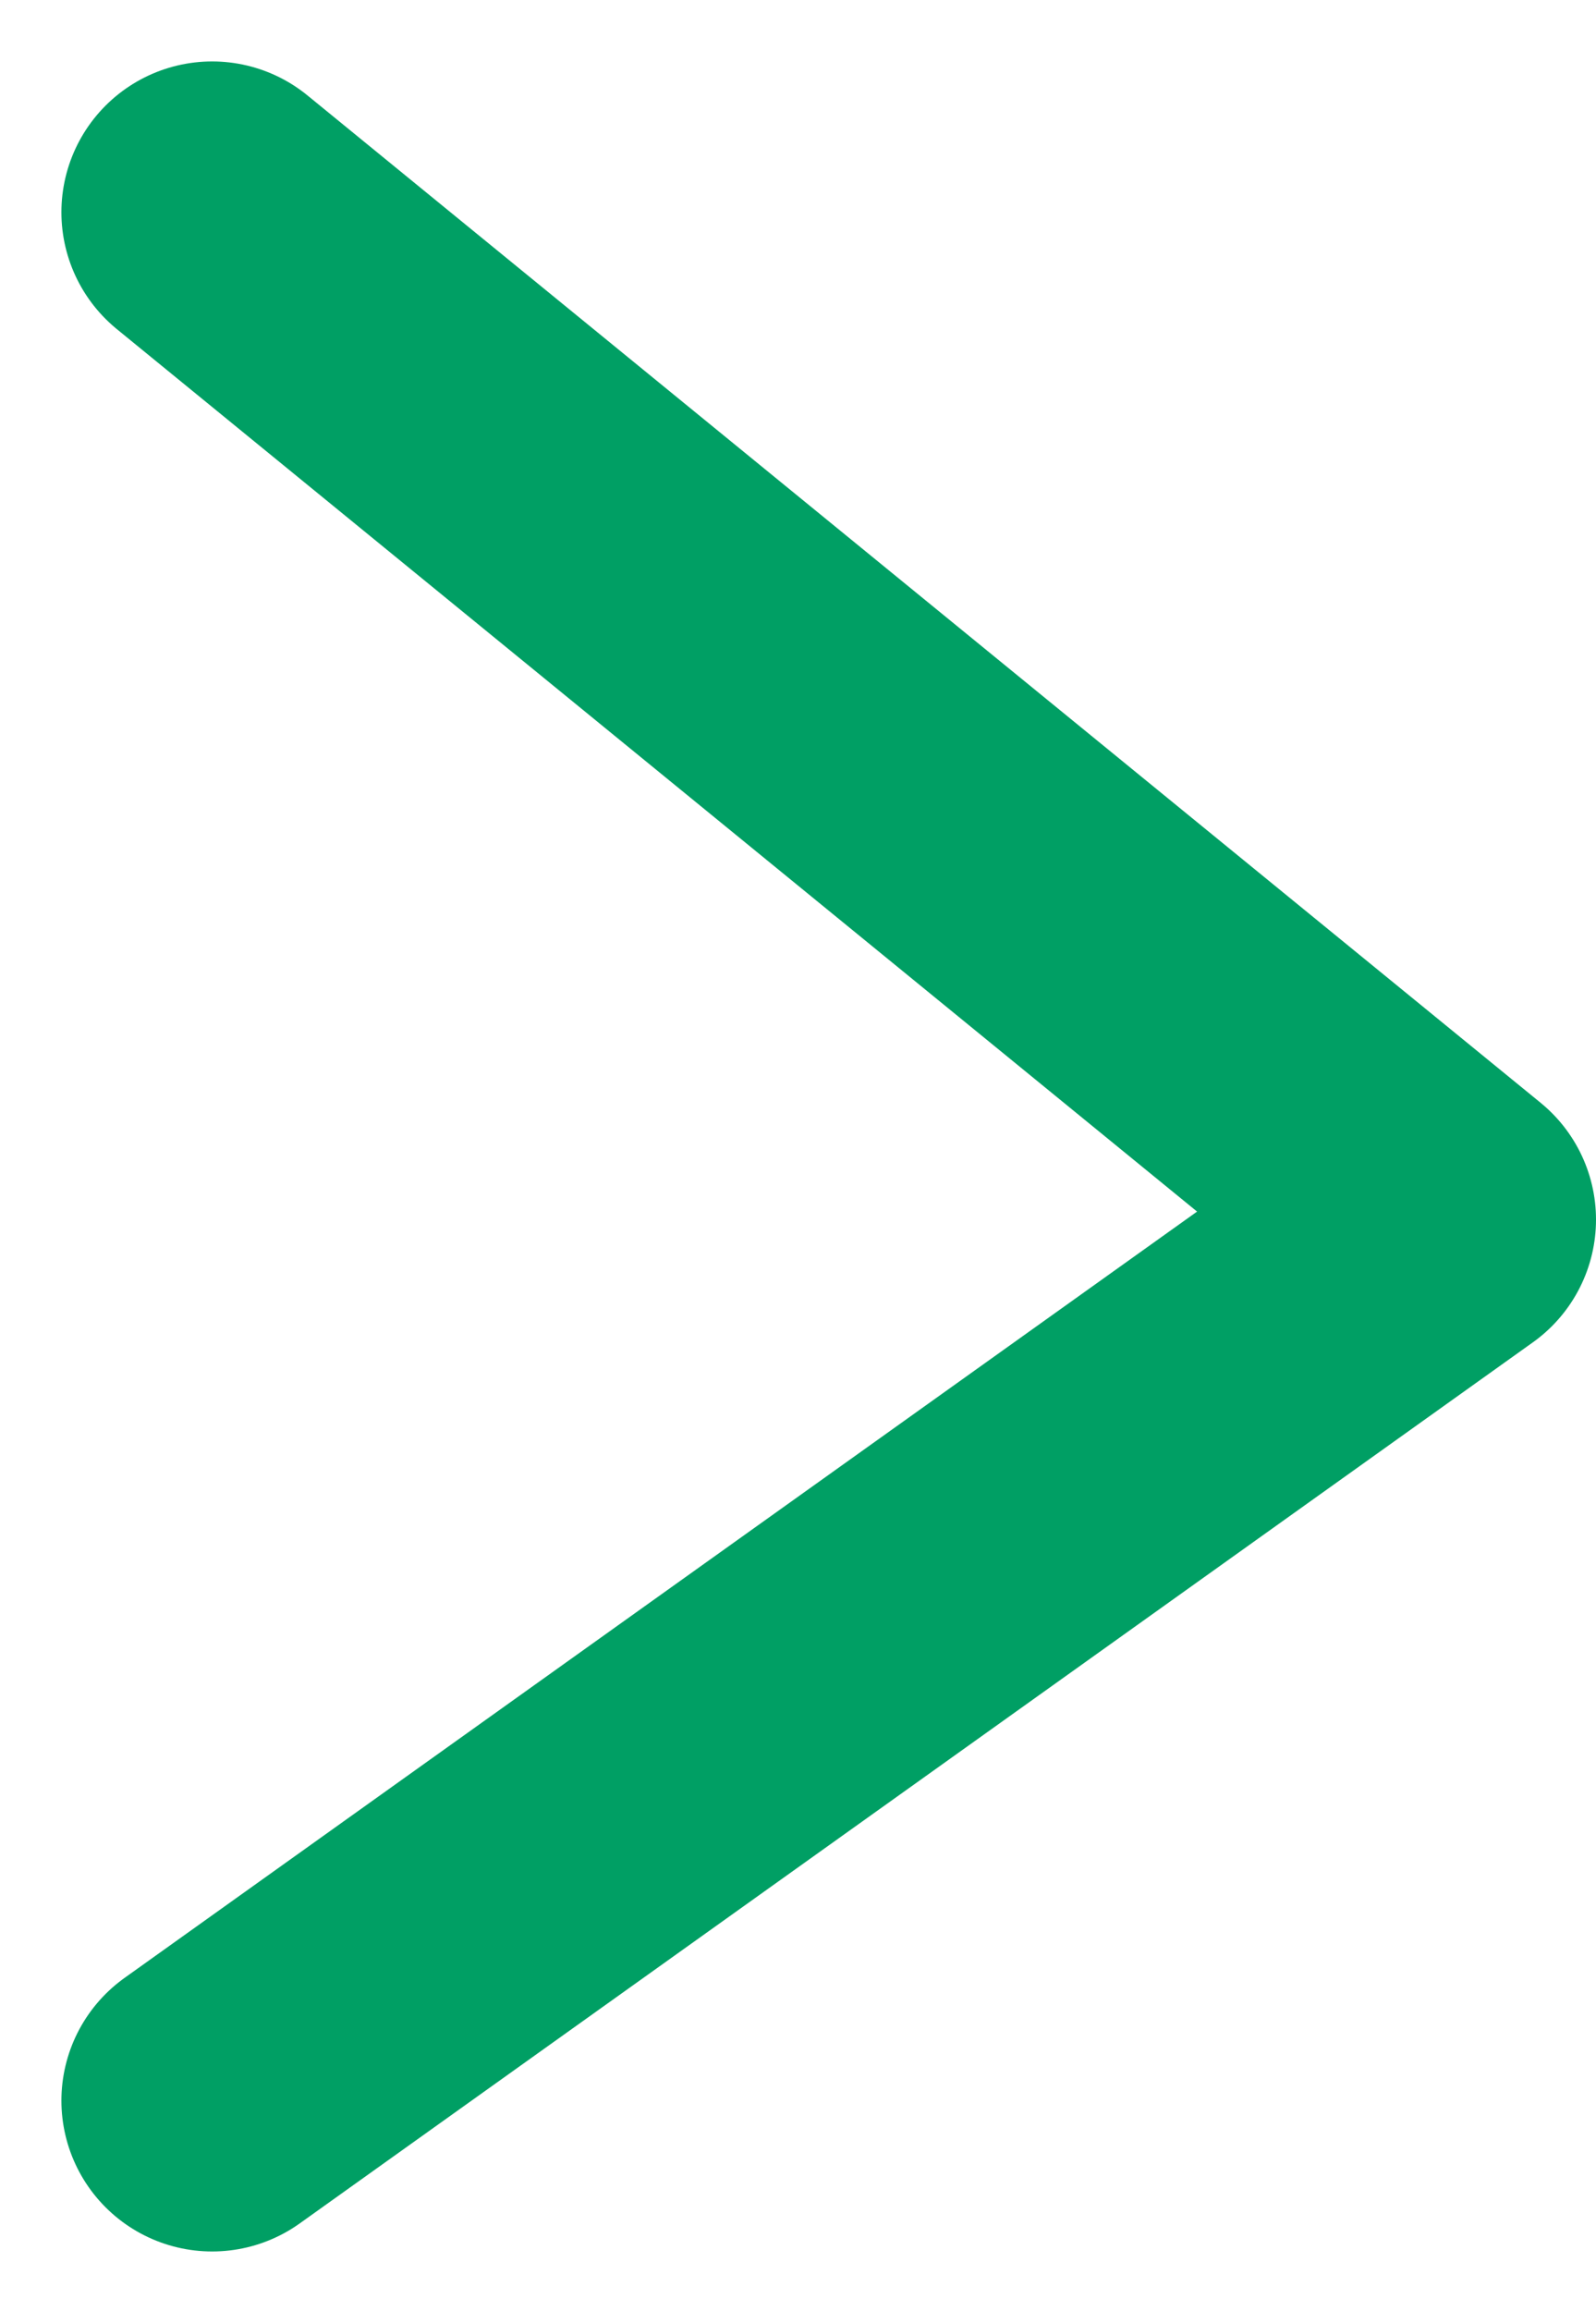 <svg xmlns="http://www.w3.org/2000/svg" width="15.881" height="22.983" viewBox="0 0 15.881 22.983">
  <path id="パス_2" data-name="パス 2" d="M888,5847l12.27,10.018L888,5865.78" transform="translate(-885.889 -5844.889)" fill="none" stroke="#009f64" stroke-linecap="round" stroke-linejoin="round" stroke-width="3"/>
</svg>
